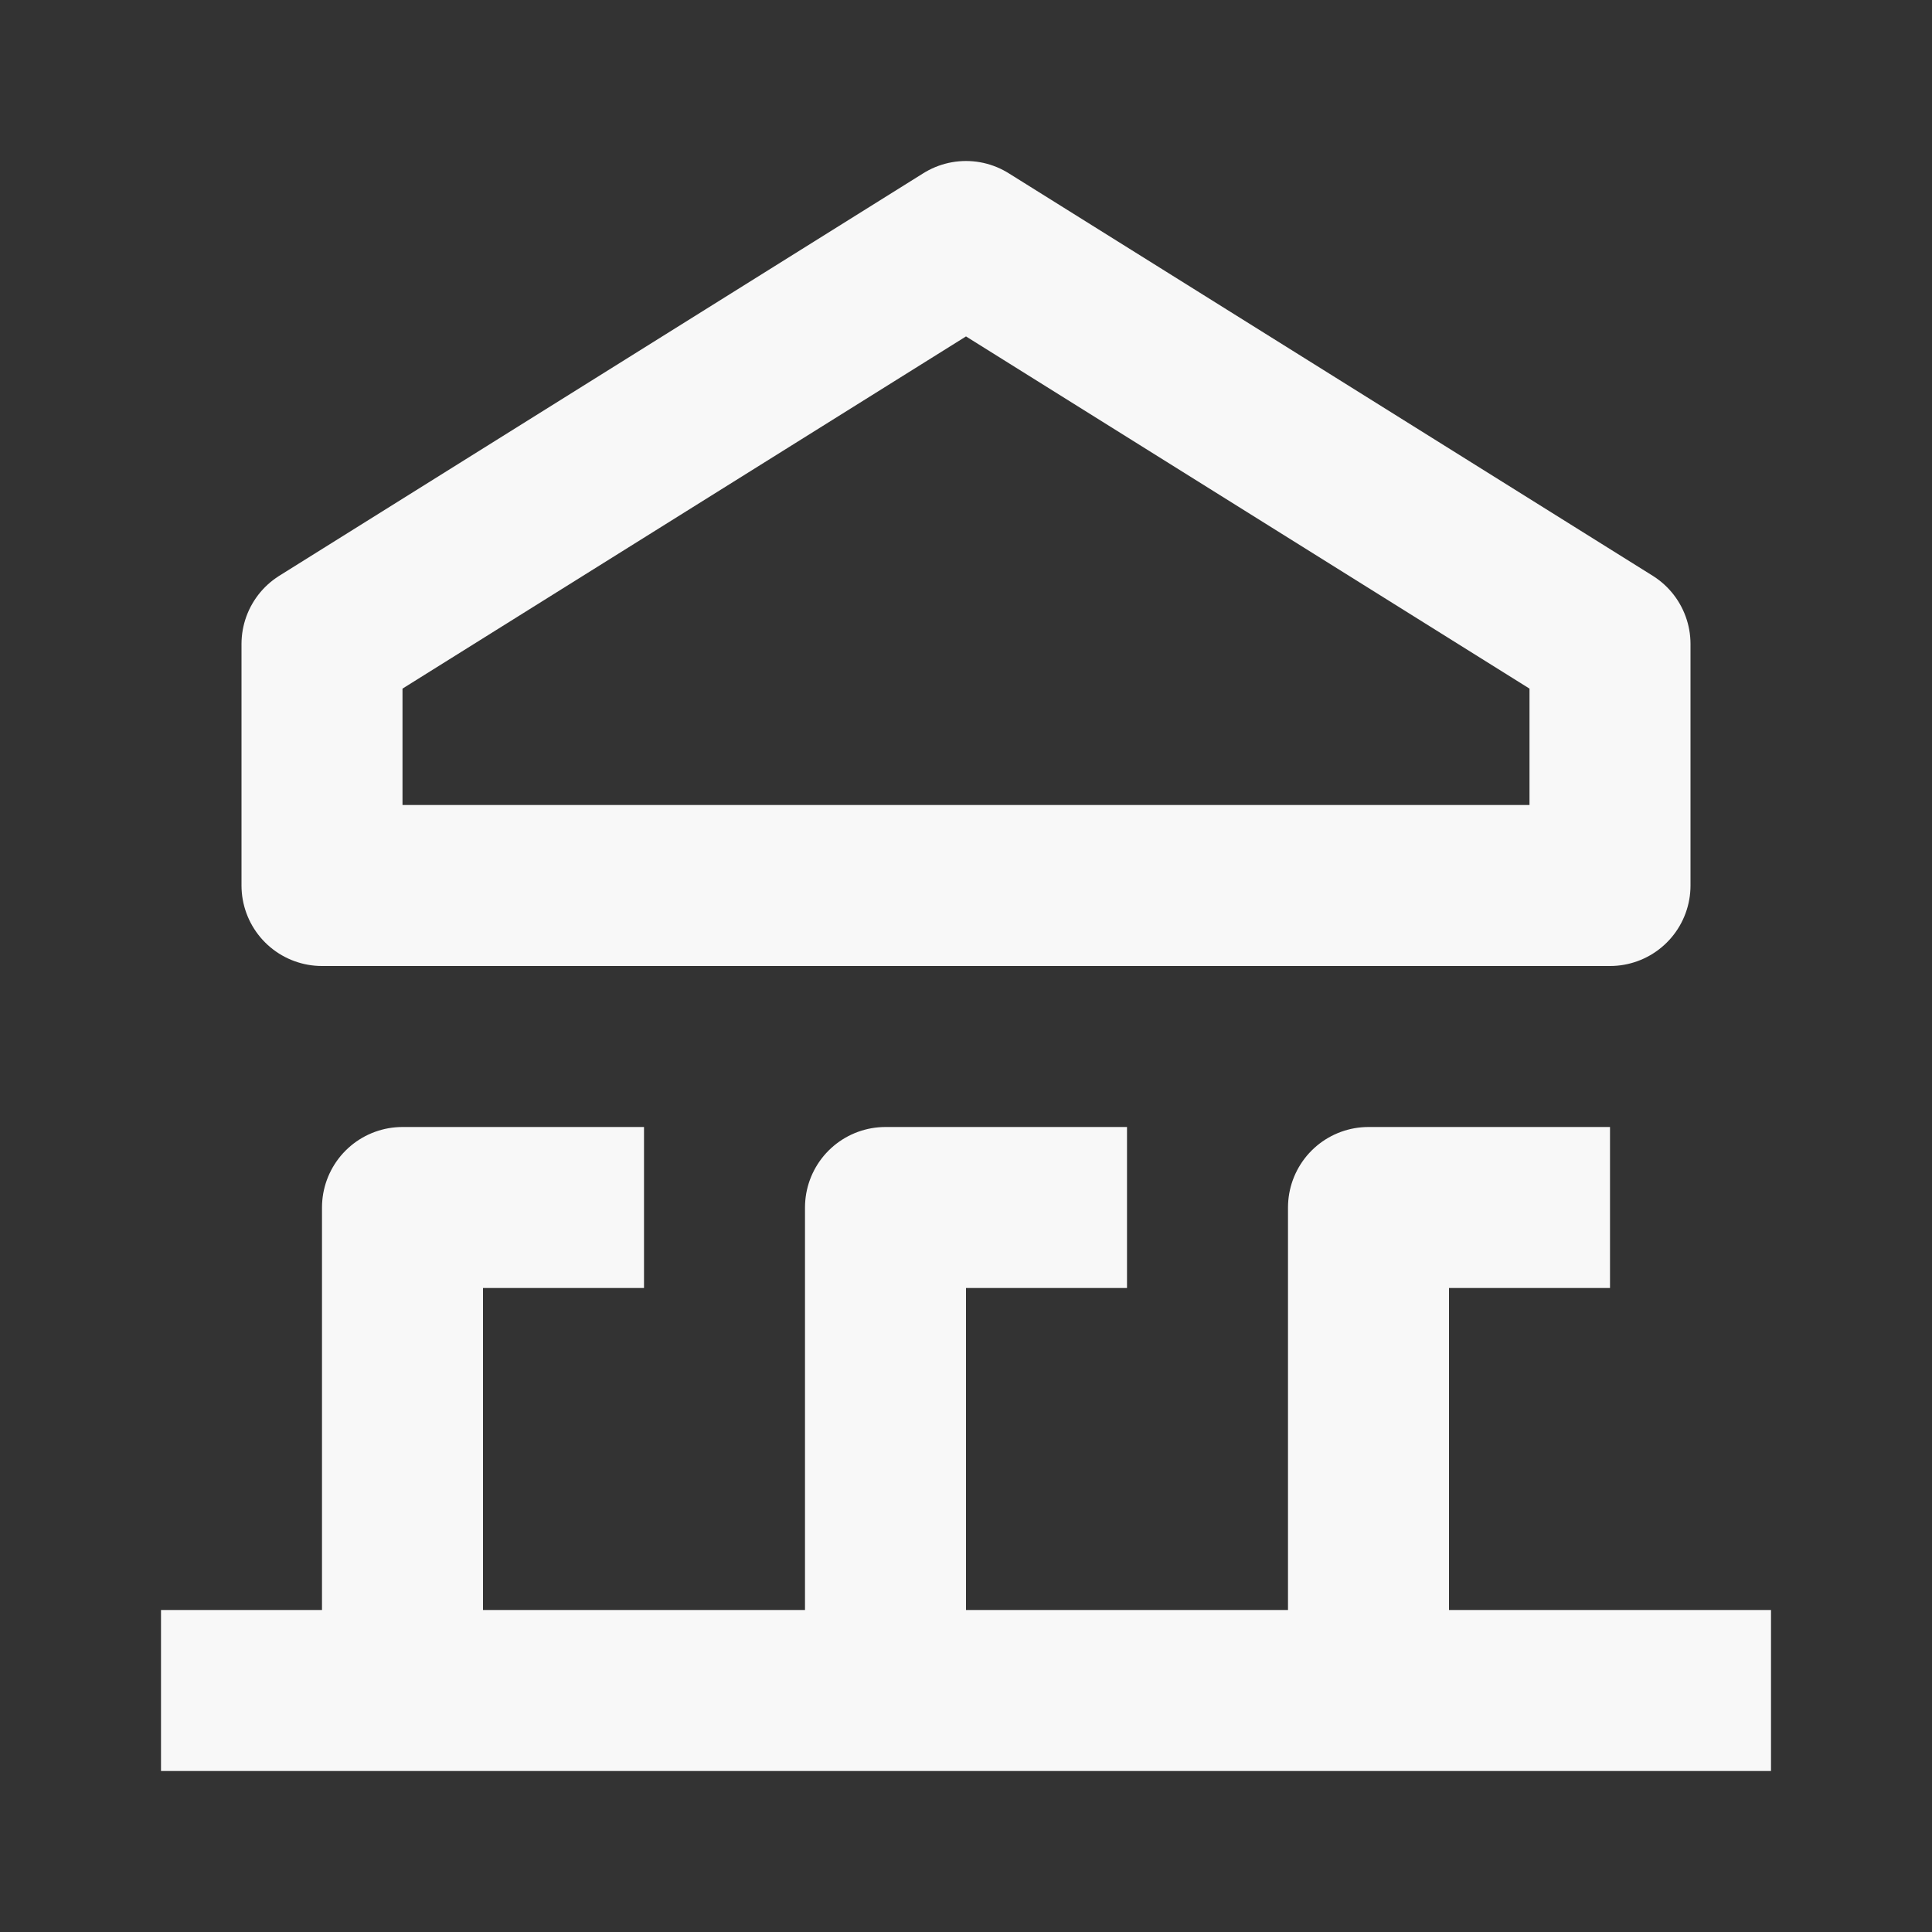 <svg width="27" height="27" viewBox="0 0 24 24" fill="none" xmlns="http://www.w3.org/2000/svg">
  <rect x="0" y="0" width="24" height="24" fill="#333333" stroke="none"/>
  <path d="M20 11V8L12 3L4 8V11H12H20Z" stroke="#F8F8F8" stroke-width="2" stroke-linecap="round"
    stroke-linejoin="round" />
  <path d="M3 21H21" stroke="#F8F8F8" stroke-width="2" stroke-linecap="square"
    stroke-linejoin="round" />
  <path d="M5 20V15H7" stroke="#F8F8F8" stroke-width="2" stroke-linecap="square"
    stroke-linejoin="round" />
  <path d="M17 20V15H19" stroke="#F8F8F8" stroke-width="2" stroke-linecap="square"
    stroke-linejoin="round" />
  <path d="M11 20V15H13" stroke="#F8F8F8" stroke-width="2" stroke-linecap="square"
    stroke-linejoin="round" />
</svg>
